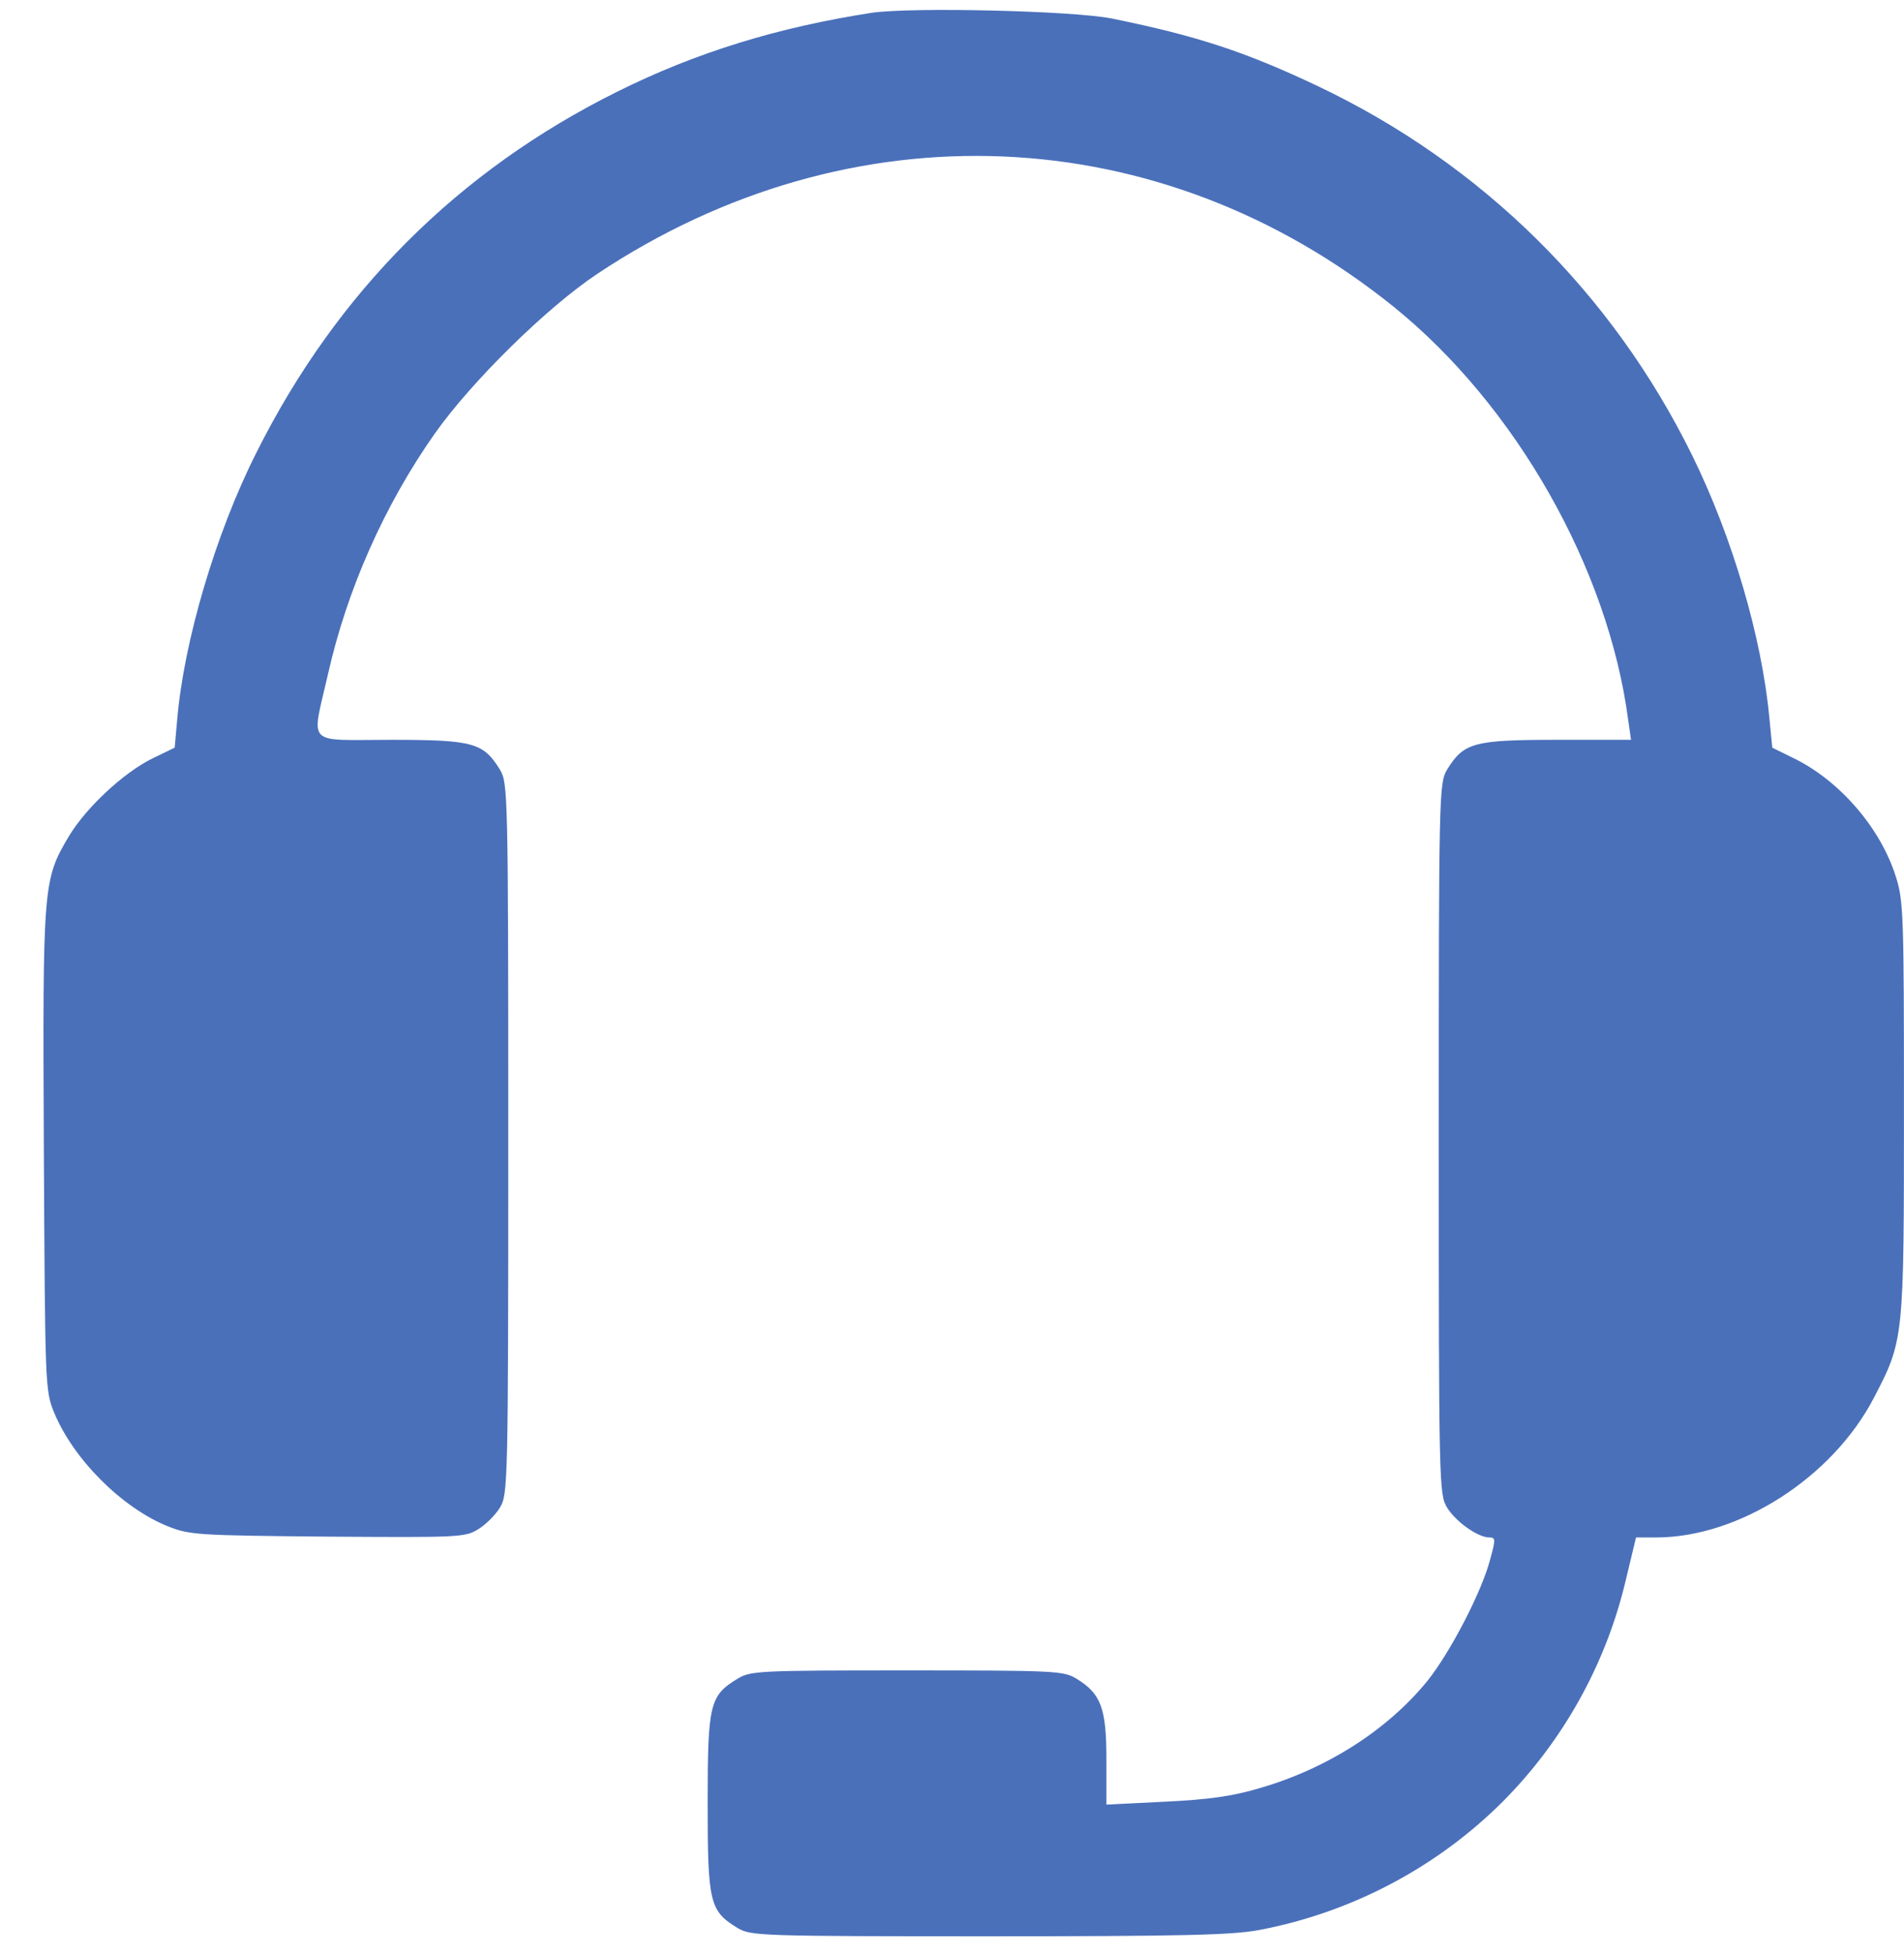 <svg width="39" height="40" viewBox="0 0 39 40" fill="none" xmlns="http://www.w3.org/2000/svg">
<path d="M17.856 0.262C15.933 0.56 14.265 1.07 12.64 1.879C9.39 3.495 6.905 5.971 5.255 9.264C4.421 10.915 3.766 13.127 3.629 14.743L3.578 15.313L3.119 15.535C2.532 15.824 1.766 16.539 1.417 17.117C0.881 18.019 0.873 18.087 0.898 23.541C0.924 28.425 0.924 28.476 1.111 28.936C1.502 29.88 2.489 30.875 3.434 31.258C3.885 31.437 4.029 31.446 6.71 31.471C9.398 31.488 9.526 31.488 9.798 31.318C9.951 31.224 10.147 31.029 10.241 30.875C10.402 30.603 10.411 30.433 10.411 23.32C10.411 16.207 10.402 16.037 10.241 15.764C9.9 15.211 9.696 15.152 8.011 15.152C6.233 15.152 6.378 15.305 6.718 13.807C7.109 12.072 7.875 10.345 8.905 8.881C9.662 7.809 11.202 6.295 12.24 5.605C17.422 2.159 23.761 2.423 28.551 6.286C31.044 8.303 32.941 11.638 33.35 14.743L33.409 15.152H31.886C30.184 15.152 29.98 15.211 29.64 15.764C29.478 16.037 29.47 16.207 29.47 23.32C29.47 30.433 29.478 30.603 29.64 30.875C29.819 31.165 30.27 31.488 30.508 31.488C30.635 31.488 30.635 31.531 30.525 31.931C30.355 32.594 29.708 33.837 29.24 34.423C28.423 35.428 27.181 36.227 25.785 36.627C25.241 36.789 24.747 36.857 23.854 36.9L22.663 36.959V36.032C22.663 34.985 22.552 34.687 22.05 34.381C21.787 34.219 21.616 34.211 18.579 34.211C15.541 34.211 15.371 34.219 15.107 34.381C14.537 34.73 14.495 34.892 14.495 36.934C14.495 38.976 14.537 39.137 15.107 39.486C15.38 39.648 15.55 39.656 20.247 39.656C24.237 39.656 25.233 39.631 25.785 39.529C27.683 39.171 29.436 38.244 30.788 36.891C32.005 35.666 32.873 34.117 33.282 32.441L33.511 31.488H33.937C35.63 31.48 37.527 30.263 38.378 28.638C38.999 27.447 38.999 27.438 38.999 22.699C38.999 18.802 38.991 18.445 38.837 17.968C38.531 16.973 37.689 15.994 36.753 15.535L36.302 15.313L36.242 14.701C36.089 13.059 35.485 11 34.66 9.324C33.018 5.988 30.346 3.359 27.002 1.768C25.53 1.07 24.543 0.739 22.782 0.381C21.991 0.219 18.672 0.143 17.856 0.262Z" fill="#4A70BA"/>
</svg>
